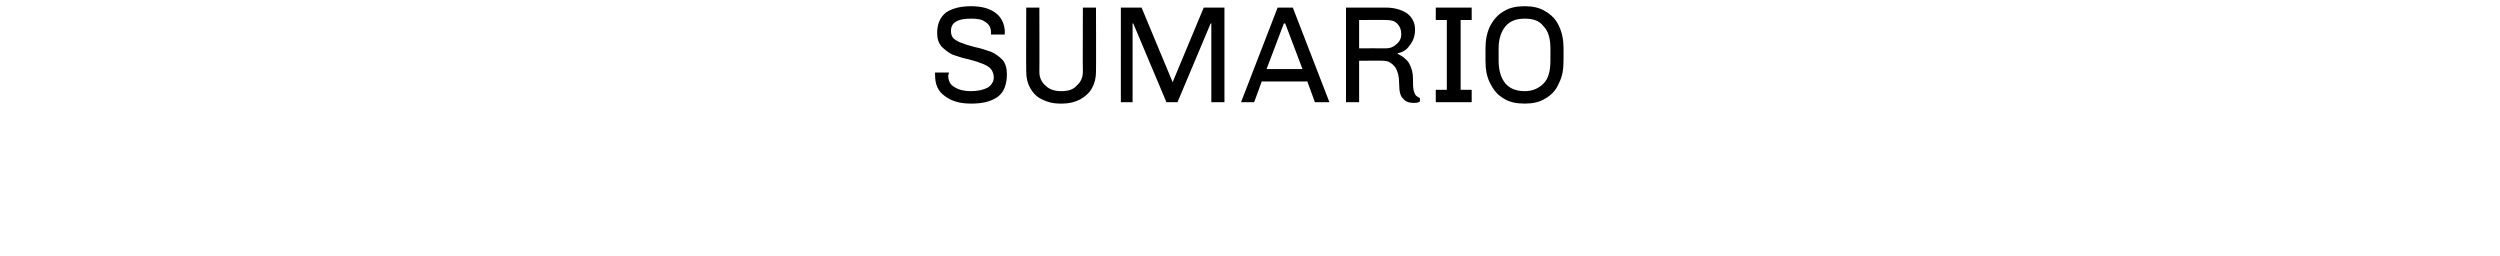 <?xml version="1.0" standalone="no"?><!DOCTYPE svg PUBLIC "-//W3C//DTD SVG 1.1//EN" "http://www.w3.org/Graphics/SVG/1.1/DTD/svg11.dtd"><svg xmlns="http://www.w3.org/2000/svg" version="1.1" width="362px" height="37px" viewBox="0 0 362 37"><desc>SUM RIO</desc><defs/><g id="Polygon59109"><path d="m140.6.9c1.5 0 2.7.3 3.6 1c.8.6 1.3 1.6 1.3 2.8c-.04.02 0 .3 0 .3h-2v-.3c0-.7-.3-1.2-.8-1.5c-.5-.4-1.2-.5-2-.5c-1 0-1.7.1-2.2.4c-.6.3-.8.8-.8 1.4c0 .4.1.8.4 1.1c.3.2.7.5 1.1.6c.5.2 1.1.4 1.9.6c1 .2 1.8.5 2.4.7c.7.3 1.2.7 1.7 1.2c.4.5.6 1.2.6 2c0 1.5-.4 2.6-1.3 3.3c-1 .7-2.2 1-3.9 1c-1.7 0-2.9-.4-3.8-1.1c-1-.7-1.4-1.7-1.4-3c-.02 0 0-.4 0-.4h2s-.06.42-.1.4c0 .8.3 1.4.9 1.7c.6.4 1.4.6 2.4.6c1 0 1.8-.2 2.4-.5c.6-.4.9-.9.9-1.5c0-.5-.2-1-.5-1.3c-.3-.3-.7-.5-1.2-.7c-.5-.2-1.1-.4-1.9-.6c-1-.2-1.8-.5-2.4-.7c-.6-.3-1.1-.7-1.6-1.2c-.4-.5-.6-1.1-.6-1.9c0-1.3.4-2.3 1.3-3c.9-.6 2.1-.9 3.6-.9zm18.1 9.5c0 .9-.2 1.7-.6 2.4c-.4.7-1 1.2-1.7 1.6c-.8.4-1.6.6-2.6.6h-.3c-1 0-1.8-.2-2.6-.6c-.7-.3-1.3-.9-1.7-1.6c-.4-.7-.6-1.5-.6-2.4c-.03.02 0-9.3 0-9.3h1.9s.03 9.28 0 9.3c0 .8.3 1.5.9 2c.6.6 1.4.8 2.3.8c.9 0 1.7-.2 2.2-.8c.6-.5.9-1.2.9-2c-.03-.02 0-9.3 0-9.3h1.9s.03 9.32 0 9.3zm18.6-9.3v13.7h-1.9V3.4h-.1l-4.8 11.4h-1.6l-4.8-11.4h-.1v11.4h-1.7V1.1h3l4.5 10.8l4.5-10.8h3zm11.8-4.2v.1l-2.3 2.8h-1.4l1.9-2.9h1.8zm-1.9 4.2l5.3 13.7h-2.1l-1.1-3h-6.6l-1.1 3h-1.9L185 1.1h2.2zm-1.1 2.3h-.2l-2.5 6.6h5.2l-2.5-6.6zm14.6-2.3c1.2 0 2.2.3 3 .8c.8.6 1.2 1.4 1.2 2.4c0 .9-.3 1.7-.8 2.3c-.4.6-1 1-1.7 1.1v.1c.6.3 1.2.7 1.6 1.3c.4.7.6 1.4.6 2.3c0 .7 0 1.3.1 1.7c.1.3.2.6.3.7c.2.2.4.3.6.4v.5c-.3.2-.6.2-.9.2c-.7 0-1.2-.2-1.5-.6c-.4-.3-.6-1-.6-2.1c0-1.1-.2-1.9-.6-2.5c-.5-.6-1-.9-1.7-.9c-.01-.04-3.5 0-3.5 0v6h-1.9V1.1h5.8s-.01-.02 0 0zm-3.9 1.8v4.1s3.91-.02 3.9 0c.6 0 1.1-.2 1.5-.6c.5-.4.7-.9.7-1.4v-.1c0-.6-.2-1.1-.6-1.5c-.4-.4-.9-.5-1.6-.5c.01-.04-3.9 0-3.9 0zm16.3-1.8v1.8h-1.6V13h1.6v1.8h-5.2V13h1.6V2.9h-1.6V1.1h5.2zm7.7-.2c1.1 0 2.1.2 2.9.7c.9.5 1.6 1.2 2 2.1c.5 1 .7 2.1.7 3.3v1.8c0 1.3-.2 2.4-.7 3.3c-.4 1-1.1 1.7-2 2.2c-.8.5-1.8.7-2.9.7c-1.2 0-2.2-.2-3-.7c-.9-.5-1.5-1.2-2-2.2c-.5-.9-.7-2-.7-3.3V7c0-1.2.2-2.3.7-3.3c.5-.9 1.1-1.6 2-2.1c.8-.5 1.8-.7 3-.7zm0 1.8c-1.2 0-2.1.3-2.8 1.1c-.6.7-1 1.8-1 3.2v1.8c0 1.5.4 2.6 1 3.3c.6.7 1.5 1.1 2.8 1.1c1.1 0 2-.4 2.7-1.1c.7-.7 1-1.8 1-3.3V7c0-1.4-.3-2.5-1-3.2c-.6-.8-1.5-1.1-2.7-1.1z" stroke="none" fill="#000"/></g></svg>